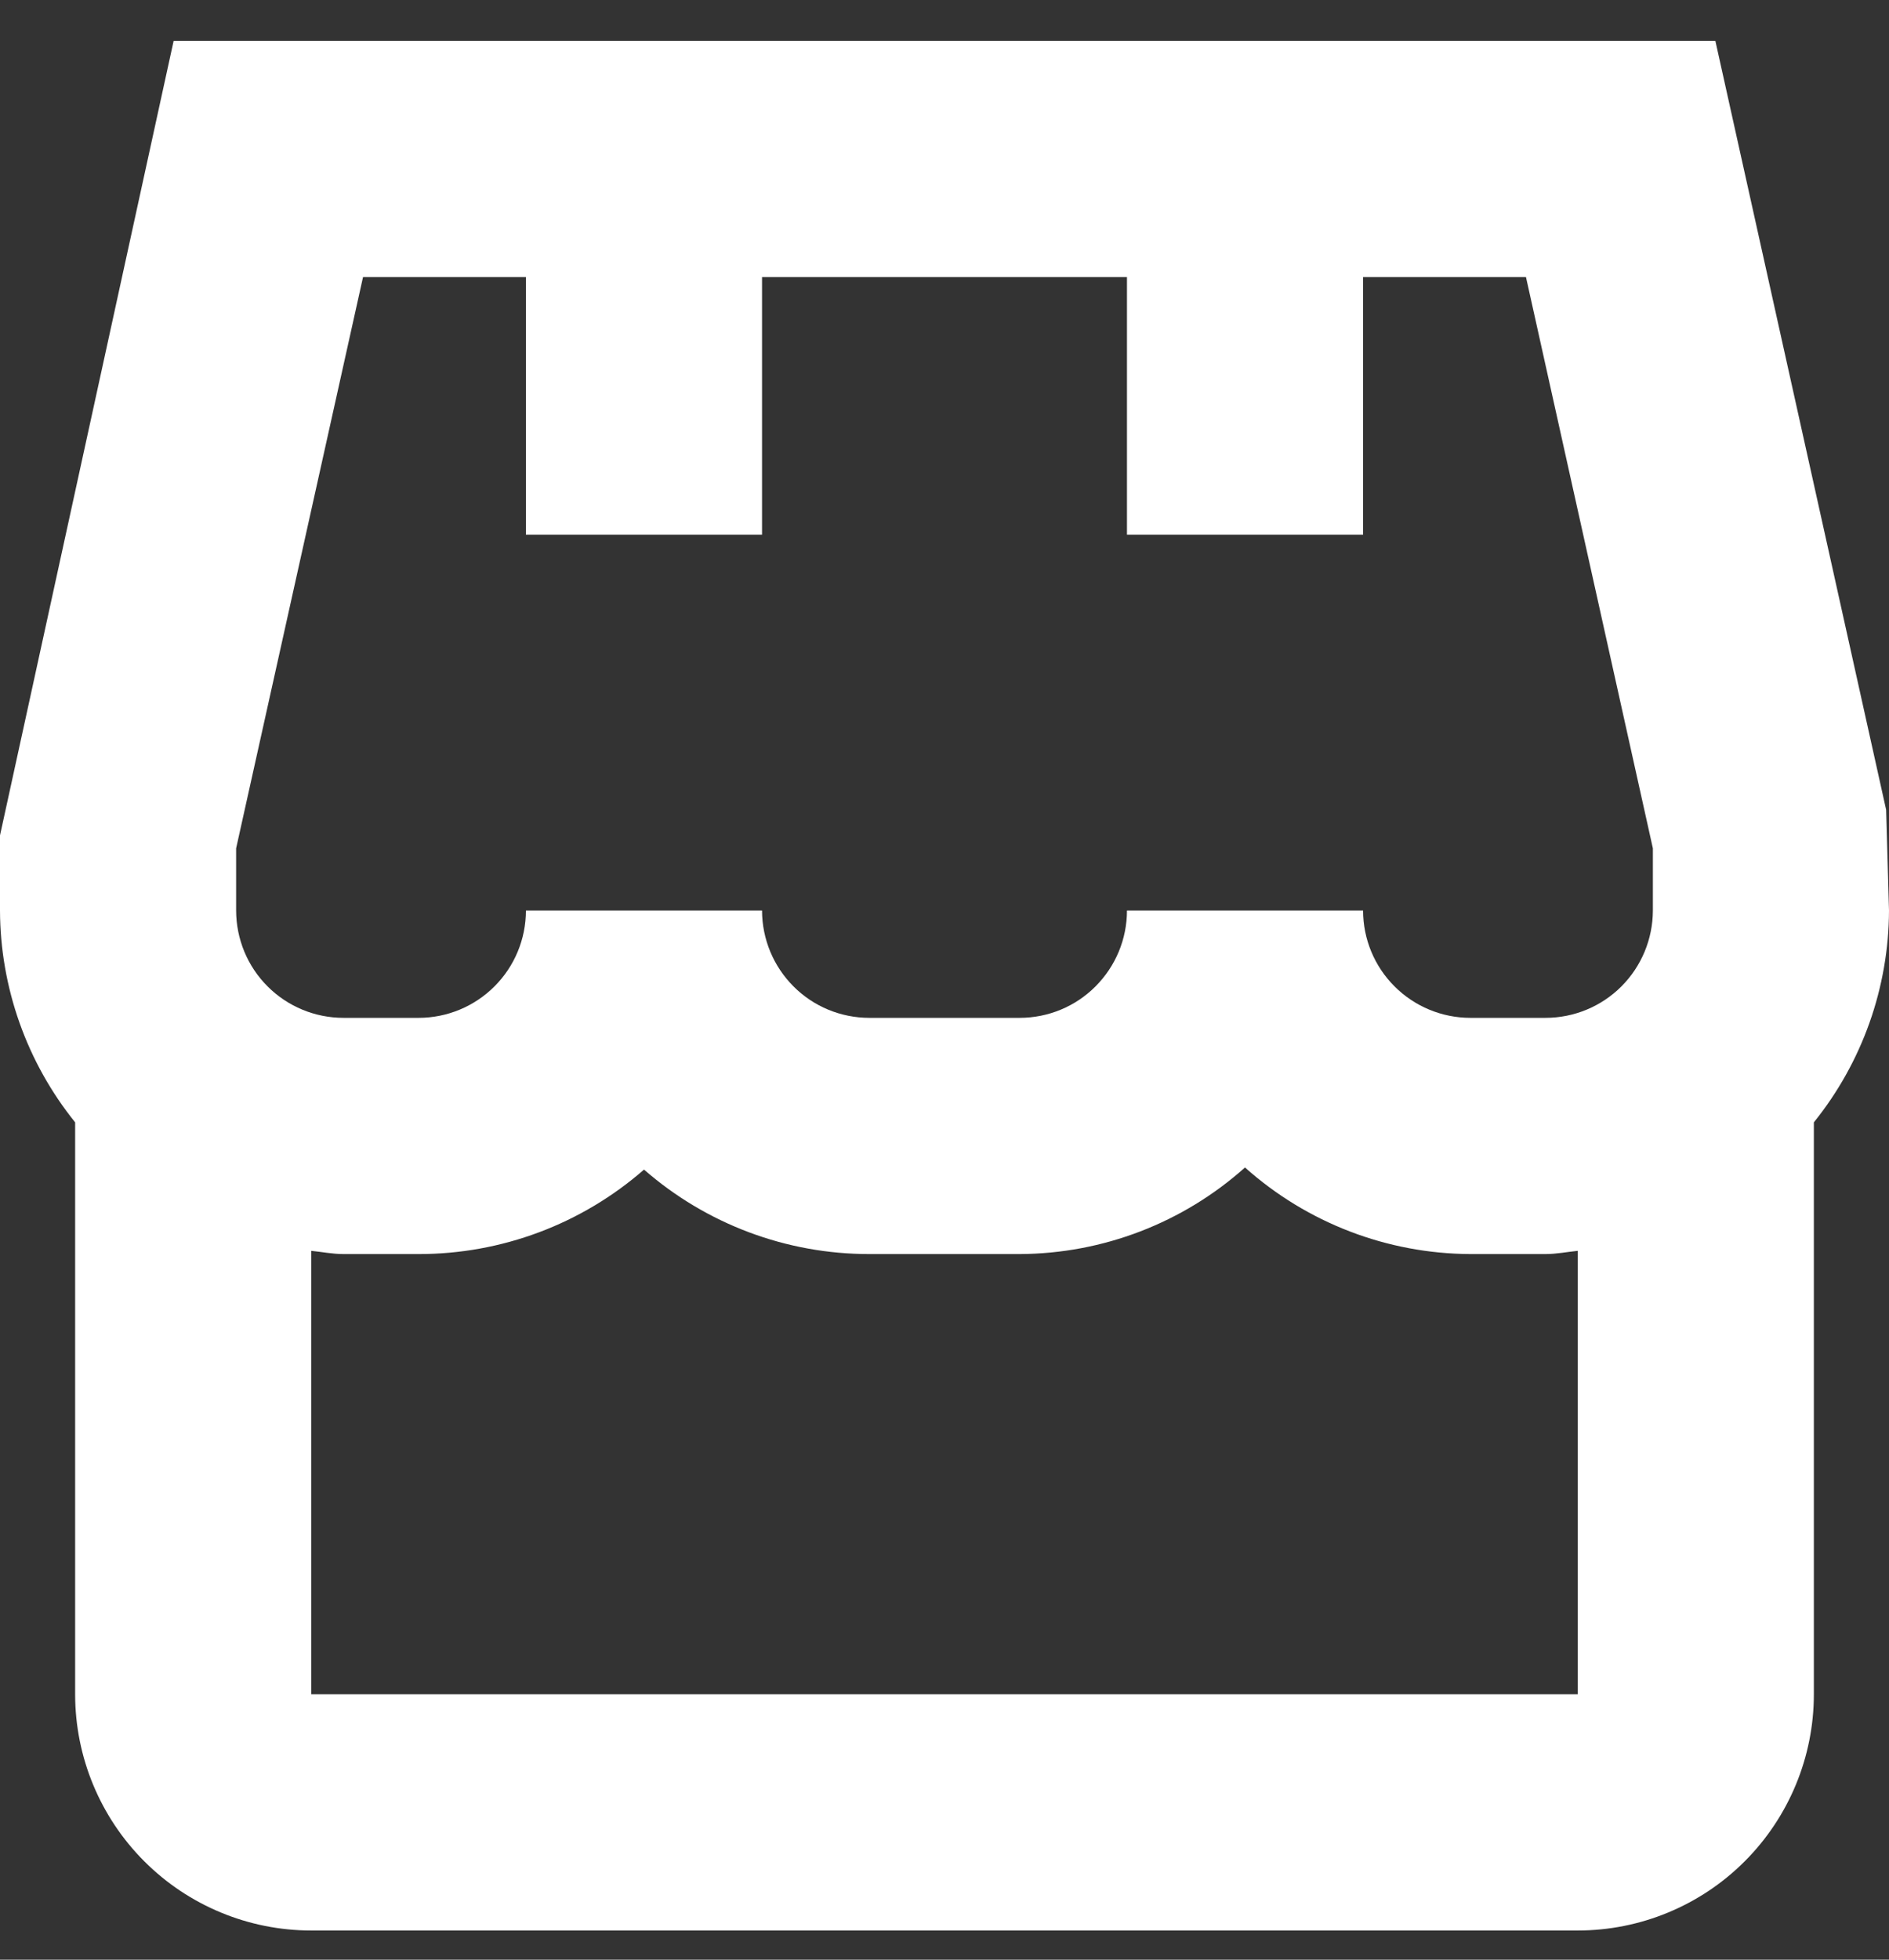 <svg width="27" height="28" viewBox="0 0 27 28" fill="none" xmlns="http://www.w3.org/2000/svg">
<rect x="0" y="0" width="27" height="28" fill="#333333" stroke="none"/>
<g clip-path="url(#clip0_293_704)">
<path d="M0 11.936L2.482 0.583H24.518L26.959 11.57L27 13.01C26.996 14.111 26.617 15.179 25.926 16.036V24.208C25.926 25.103 25.57 25.962 24.937 26.595C24.304 27.228 23.446 27.583 22.551 27.583H4.449C3.554 27.583 2.696 27.228 2.063 26.595C1.43 25.962 1.074 25.103 1.074 24.208V16.036C0.383 15.179 0.004 14.111 0 13.01V11.936ZM23.625 12.121L21.811 3.958H19.483V7.639H16.108V3.958H10.892V7.639H7.517V3.958H5.189L3.375 12.121V13.01C3.376 13.417 3.537 13.807 3.825 14.094C4.113 14.382 4.503 14.543 4.91 14.543H5.983C6.389 14.543 6.779 14.382 7.067 14.094C7.355 13.807 7.517 13.417 7.517 13.01H10.892C10.893 13.417 11.054 13.806 11.342 14.094C11.629 14.382 12.019 14.543 12.426 14.543H14.574C14.981 14.543 15.371 14.382 15.658 14.094C15.946 13.806 16.108 13.417 16.108 13.01H19.483C19.483 13.417 19.645 13.807 19.933 14.094C20.221 14.382 20.611 14.543 21.017 14.543H22.09C22.497 14.543 22.887 14.382 23.175 14.094C23.462 13.807 23.624 13.417 23.625 13.01V12.121ZM22.551 24.208V17.872C22.398 17.887 22.248 17.918 22.09 17.918H21.017C19.828 17.913 18.682 17.473 17.795 16.681C16.909 17.473 15.763 17.913 14.574 17.918H12.426C11.241 17.919 10.097 17.49 9.205 16.711C8.312 17.491 7.168 17.919 5.983 17.918H4.91C4.752 17.918 4.602 17.887 4.449 17.872V24.208H22.551Z" fill="white"/>
</g>
<defs>
<clipPath id="clip0_293_704">
<rect width="27" height="27" fill="white" transform="matrix(-1 0 0 1 27 0.583)"/>
</clipPath>
</defs>
</svg>
